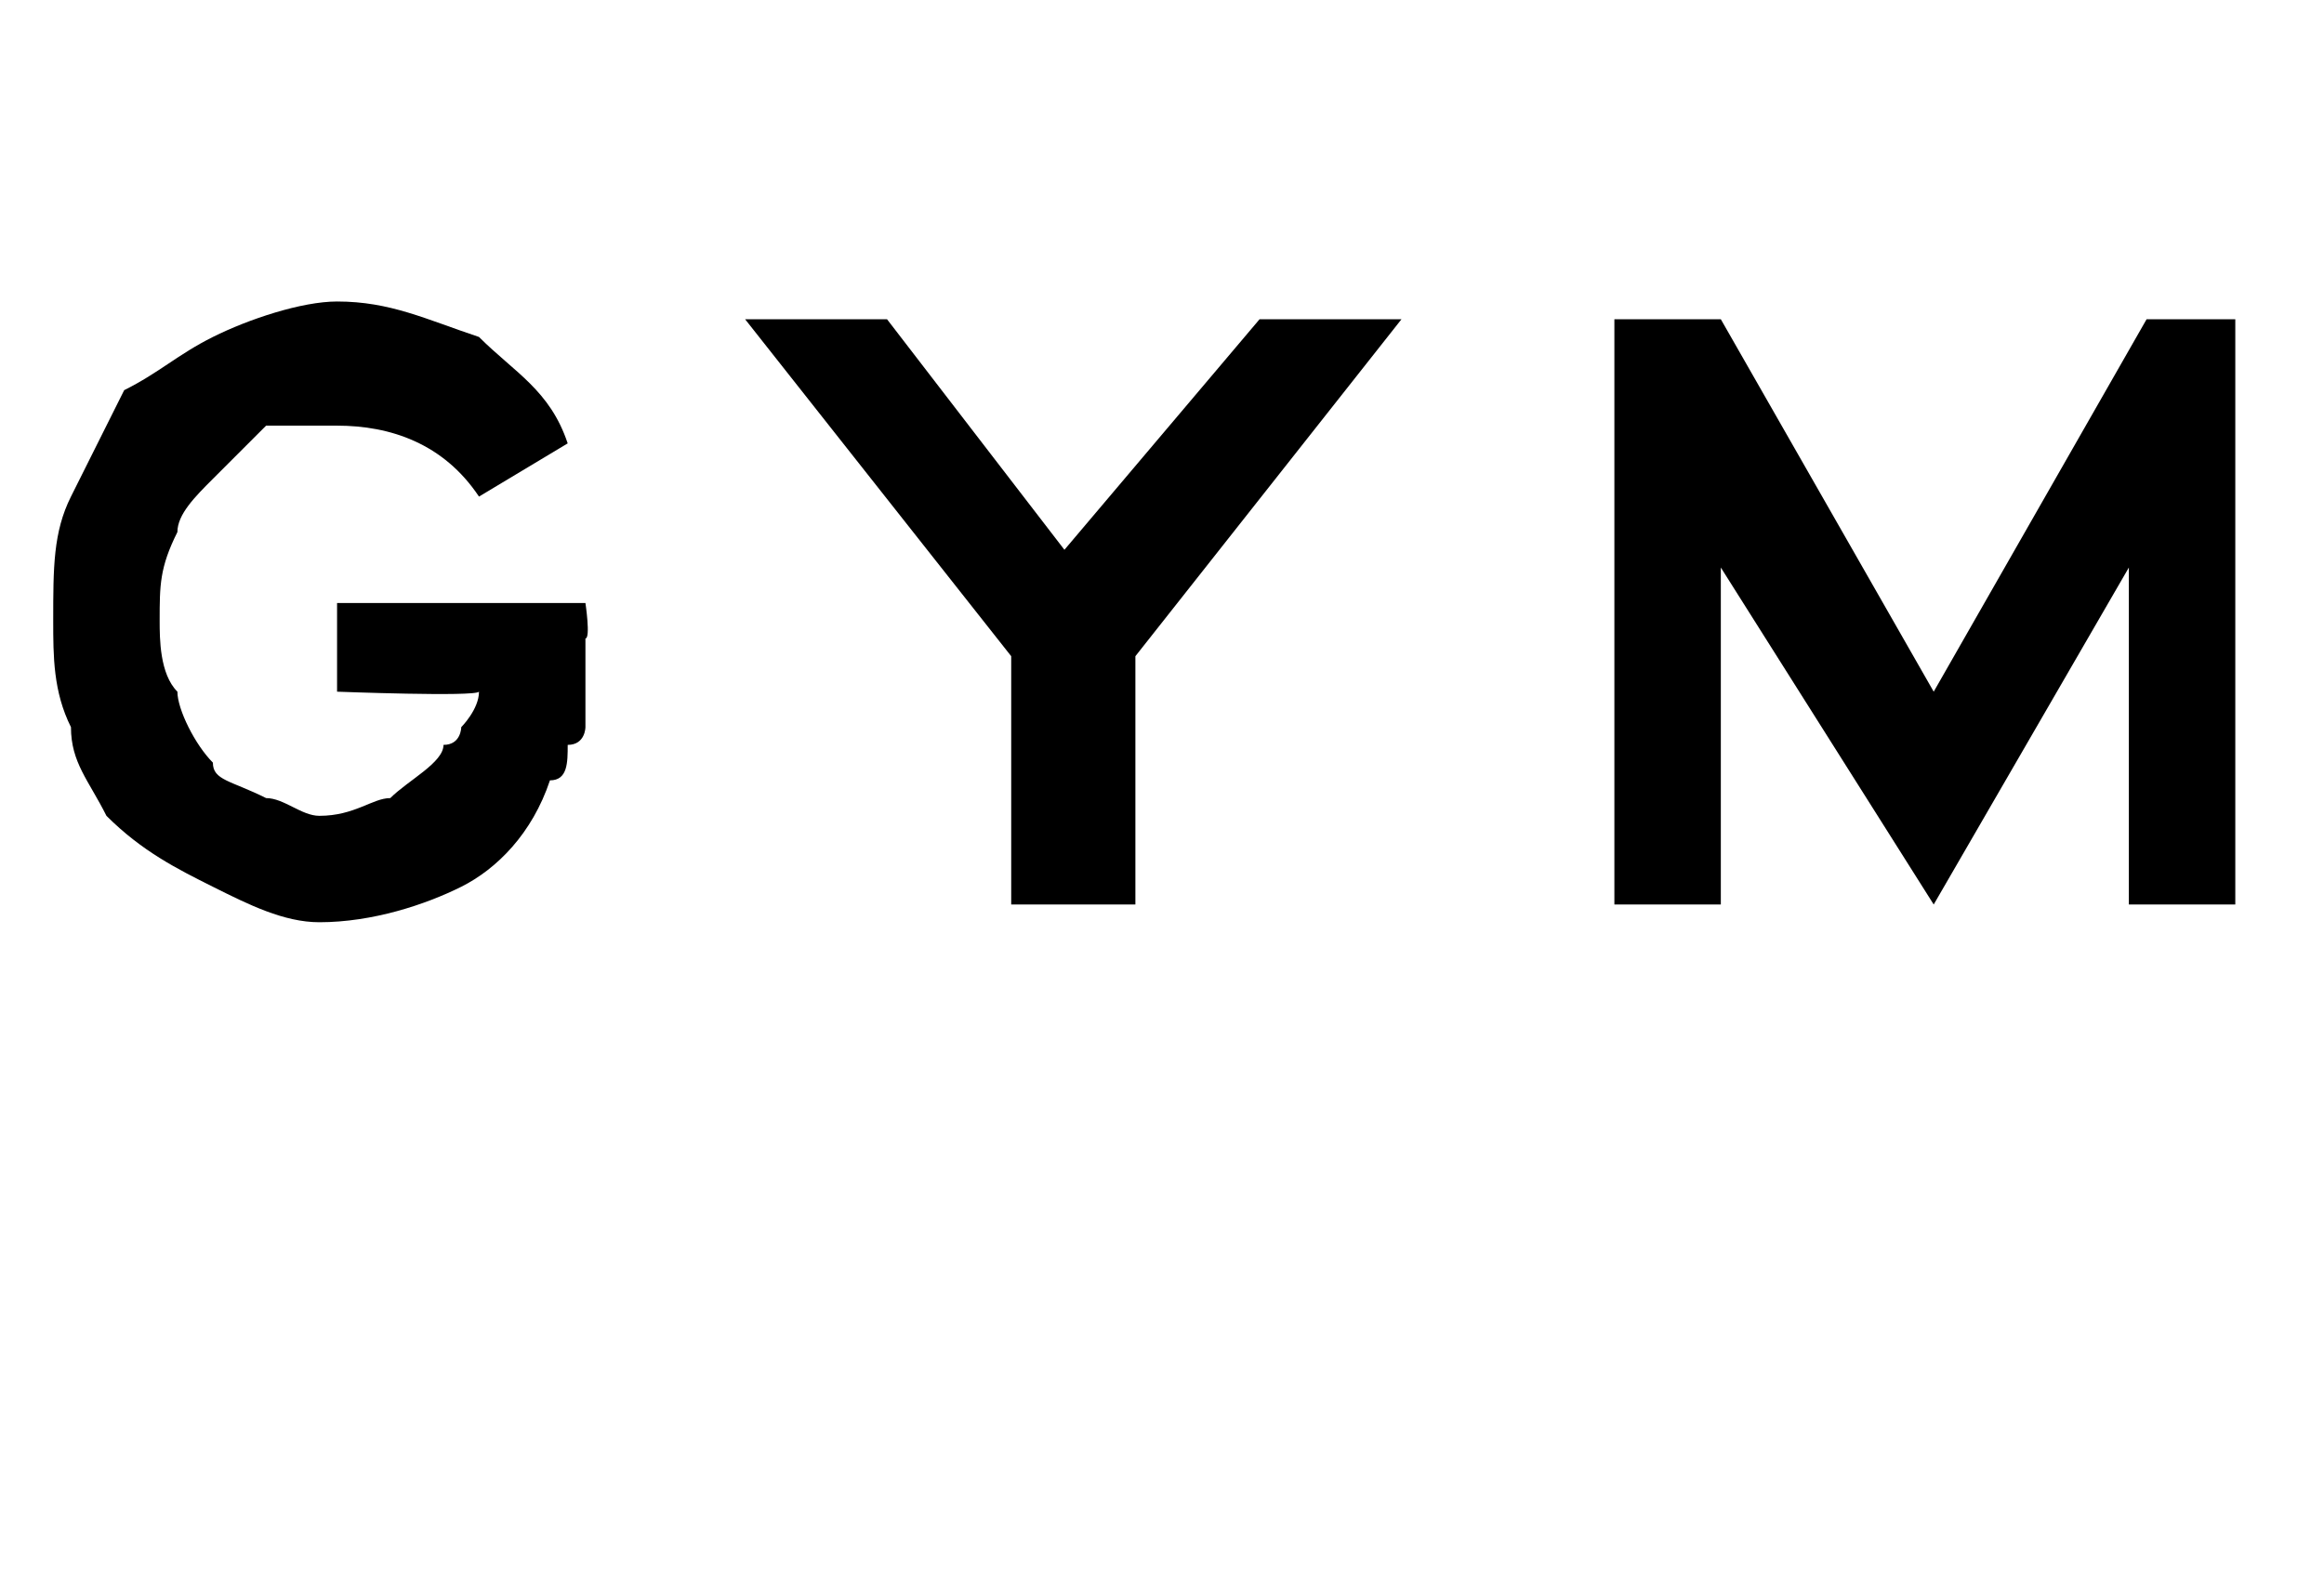 <?xml version="1.0" standalone="no"?><!DOCTYPE svg PUBLIC "-//W3C//DTD SVG 1.1//EN" "http://www.w3.org/Graphics/SVG/1.1/DTD/svg11.dtd"><svg xmlns="http://www.w3.org/2000/svg" version="1.1" width="13.1px" height="8.9px" viewBox="0 -1 13.1 8.9" style="top:-1px">  <desc>gym</desc>  <defs/>  <g id="Polygon21358">    <path d="M 3.3 2.4 C 3.3 2.4 3.33 2.6 3.3 2.6 C 3.3 2.7 3.3 2.8 3.3 2.9 C 3.3 2.9 3.3 3 3.3 3.1 C 3.3 3.1 3.3 3.2 3.2 3.2 C 3.2 3.3 3.2 3.4 3.1 3.4 C 3 3.7 2.8 3.9 2.6 4 C 2.4 4.1 2.1 4.2 1.8 4.2 C 1.6 4.2 1.4 4.1 1.2 4 C 1 3.9 0.8 3.8 0.6 3.6 C 0.5 3.4 0.4 3.3 0.4 3.1 C 0.3 2.9 0.3 2.7 0.3 2.5 C 0.3 2.2 0.3 2 0.4 1.8 C 0.5 1.6 0.6 1.4 0.7 1.2 C 0.9 1.1 1 1 1.2 0.9 C 1.4 0.8 1.7 0.7 1.9 0.7 C 2.2 0.7 2.4 0.8 2.7 0.9 C 2.9 1.1 3.1 1.2 3.2 1.5 C 3.2 1.5 2.7 1.8 2.7 1.8 C 2.5 1.5 2.2 1.4 1.9 1.4 C 1.7 1.4 1.6 1.4 1.5 1.4 C 1.4 1.5 1.3 1.6 1.2 1.7 C 1.1 1.8 1 1.9 1 2 C 0.9 2.2 0.9 2.3 0.9 2.5 C 0.9 2.6 0.9 2.8 1 2.9 C 1 3 1.1 3.2 1.2 3.3 C 1.2 3.4 1.3 3.4 1.5 3.5 C 1.6 3.5 1.7 3.6 1.8 3.6 C 2 3.6 2.1 3.5 2.2 3.5 C 2.3 3.4 2.5 3.3 2.5 3.2 C 2.6 3.2 2.6 3.1 2.6 3.1 C 2.6 3.1 2.7 3 2.7 2.9 C 2.68 2.93 1.9 2.9 1.9 2.9 L 1.9 2.4 L 3.3 2.4 Z M 5 0.8 L 6 2.1 L 7.1 0.8 L 7.9 0.8 L 6.4 2.7 L 6.4 4.1 L 5.7 4.1 L 5.7 2.7 L 4.2 0.8 L 5 0.8 Z M 12.6 4.1 L 12 4.1 L 12 2.2 L 10.9 4.1 L 9.7 2.2 L 9.7 4.1 L 9.1 4.1 L 9.1 0.8 L 9.7 0.8 L 10.9 2.9 L 12.1 0.8 L 12.6 0.8 L 12.6 4.1 Z " stroke="none" fill="#000"/>  </g></svg>